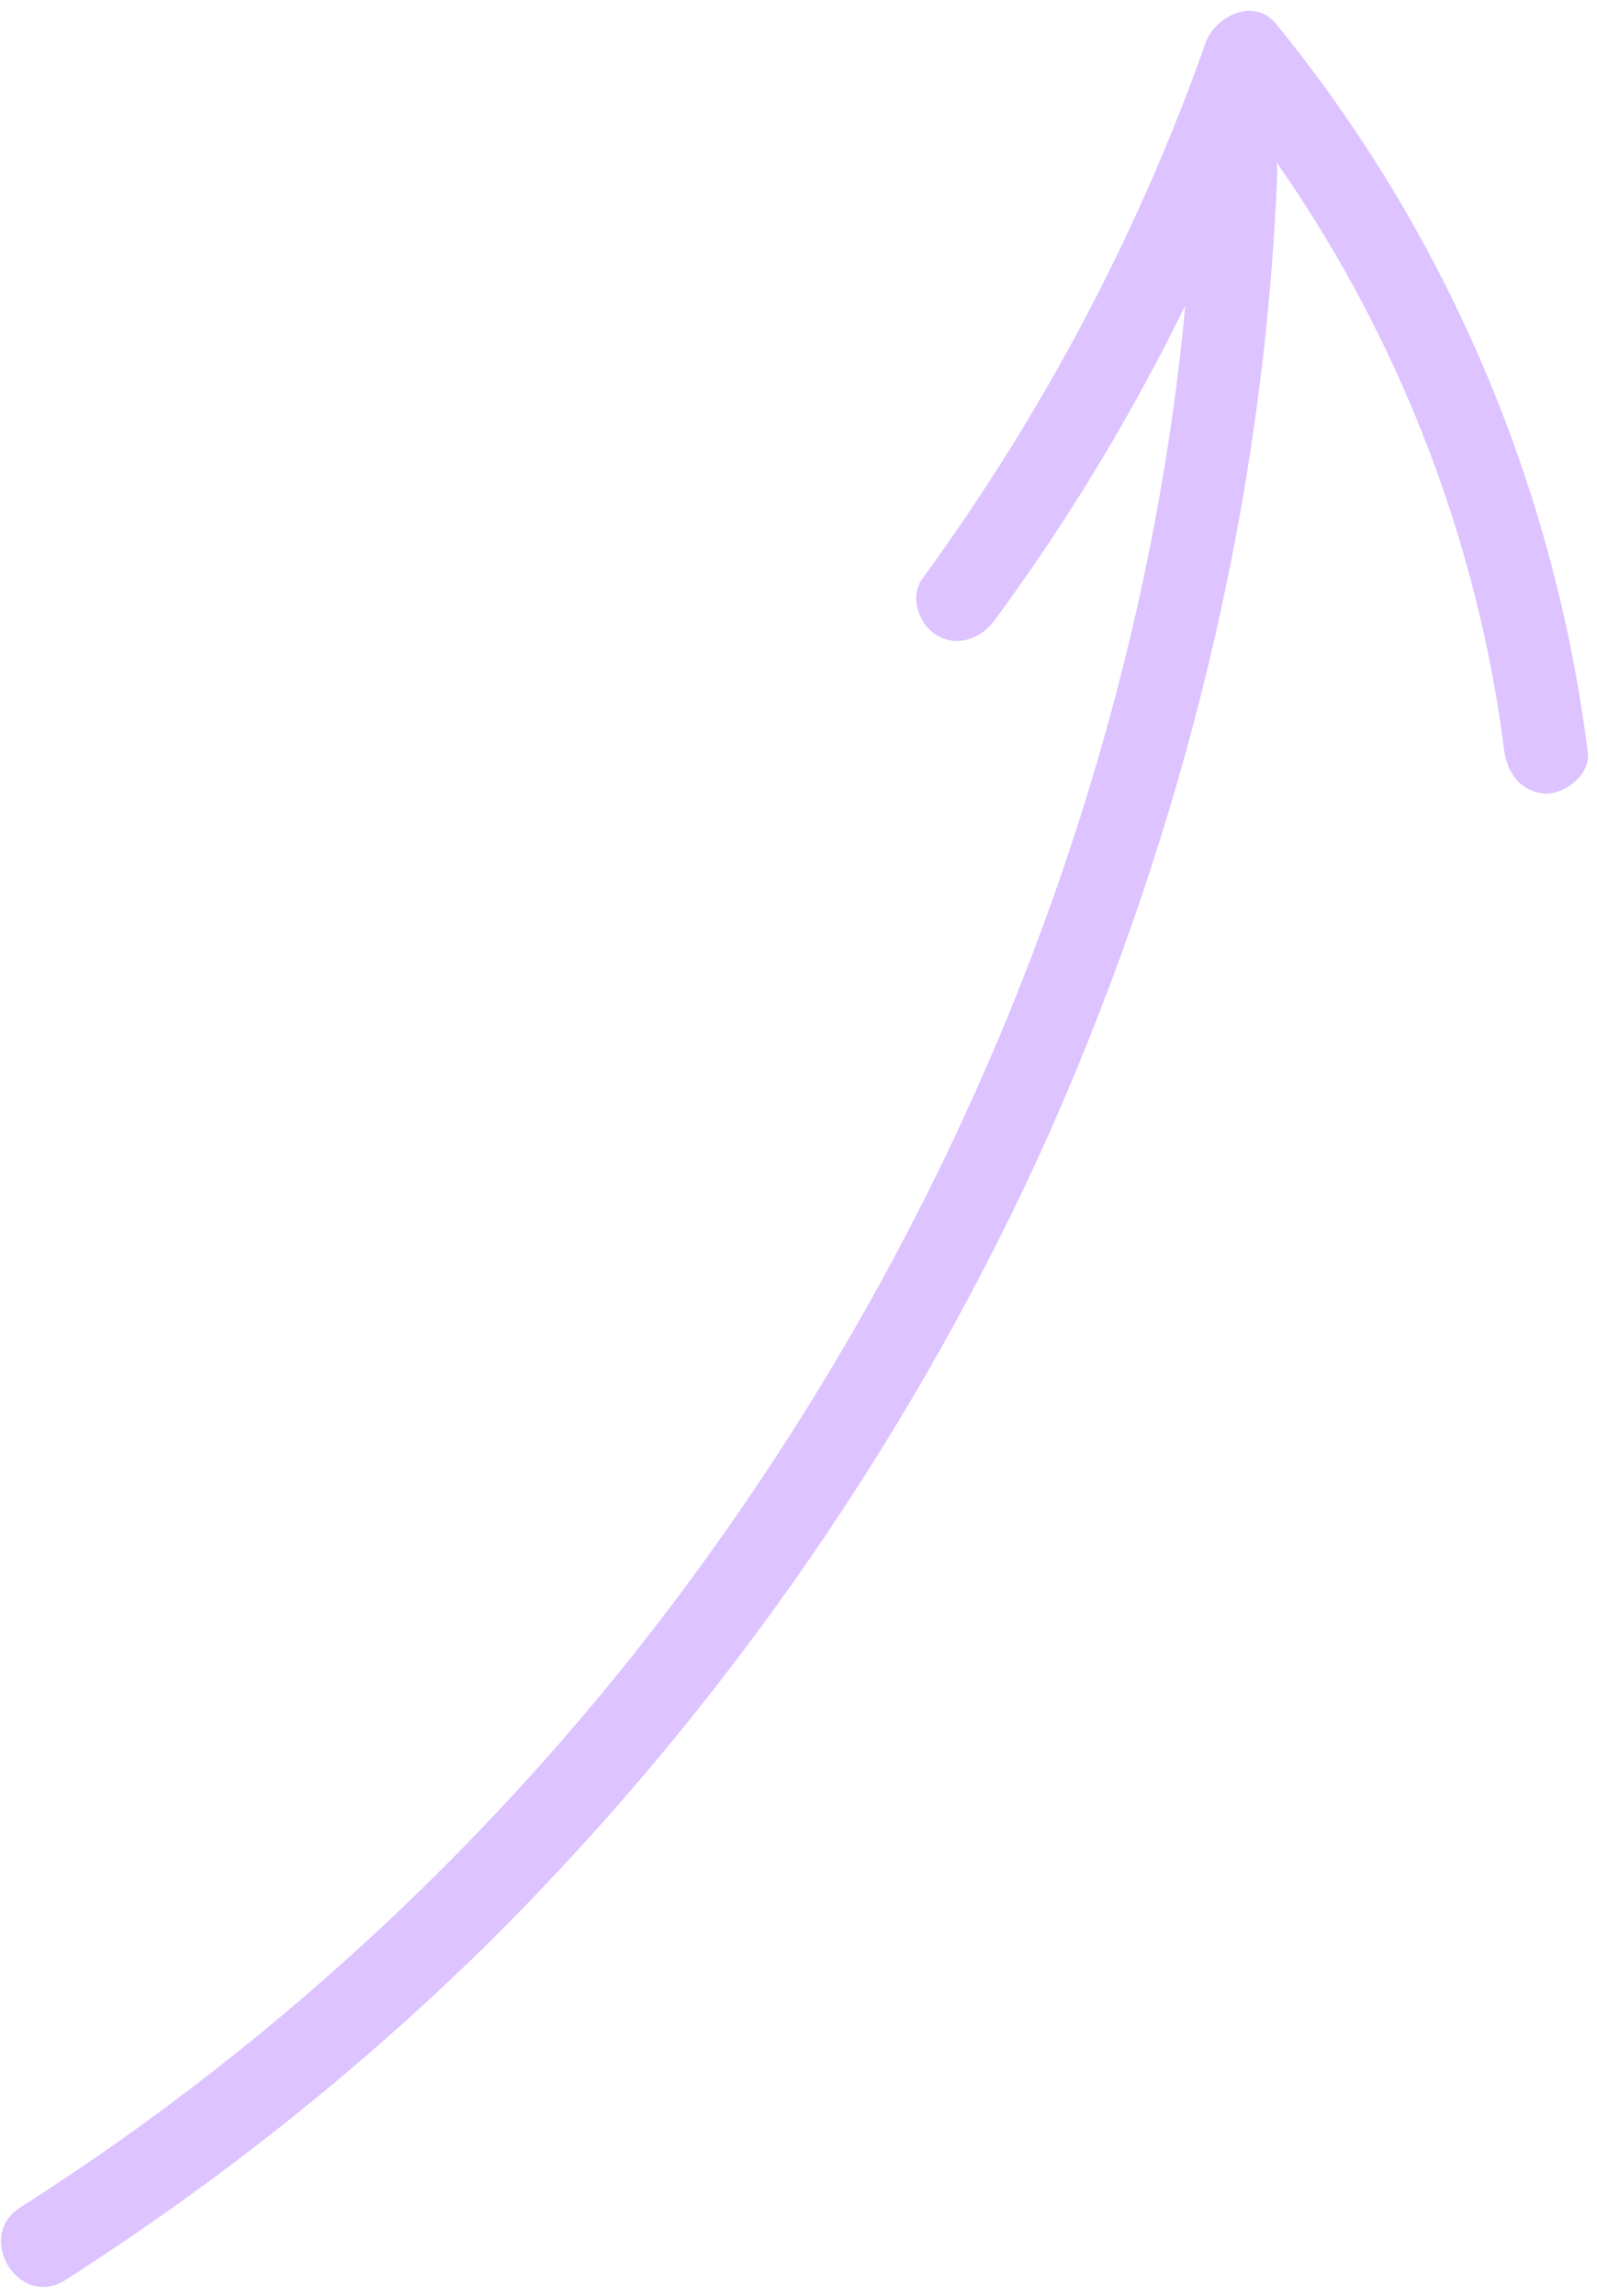<?xml version="1.0" encoding="UTF-8"?> <svg xmlns="http://www.w3.org/2000/svg" width="142" height="204" viewBox="0 0 142 204" fill="none"><path d="M1.825 196.14C25.545 181.062 46.308 161.36 62.769 138.515C79.379 115.522 91.836 89.536 99.091 62.189C103.172 46.881 105.618 31.12 106.13 15.35C106.298 10.59 113.737 10.621 113.569 15.381C112.406 44.687 105.293 73.522 93.428 100.404C81.564 126.987 64.65 151.467 44.032 172.063C32.378 183.62 19.54 193.833 5.667 202.703C1.491 205.066 -2.202 198.653 1.825 196.14Z" fill="#DDC3FF"></path><path d="M133.74 66.646C131.003 45.06 122.013 24.193 108.097 7.322C110.183 6.736 112.267 6.298 114.353 5.712C108.179 23.392 99.48 40.169 88.408 55.15C87.211 56.782 85.125 57.517 83.344 56.468C81.711 55.569 80.829 53.036 82.026 51.404C92.65 36.867 101.197 20.833 107.219 3.748C108.122 1.371 111.551 -0.251 113.475 2.137C128.575 20.649 138.153 43.007 141.179 66.825C141.468 68.761 139.229 70.537 137.444 70.529C135.213 70.371 134.029 68.73 133.74 66.646Z" fill="#DDC3FF"></path></svg> 
